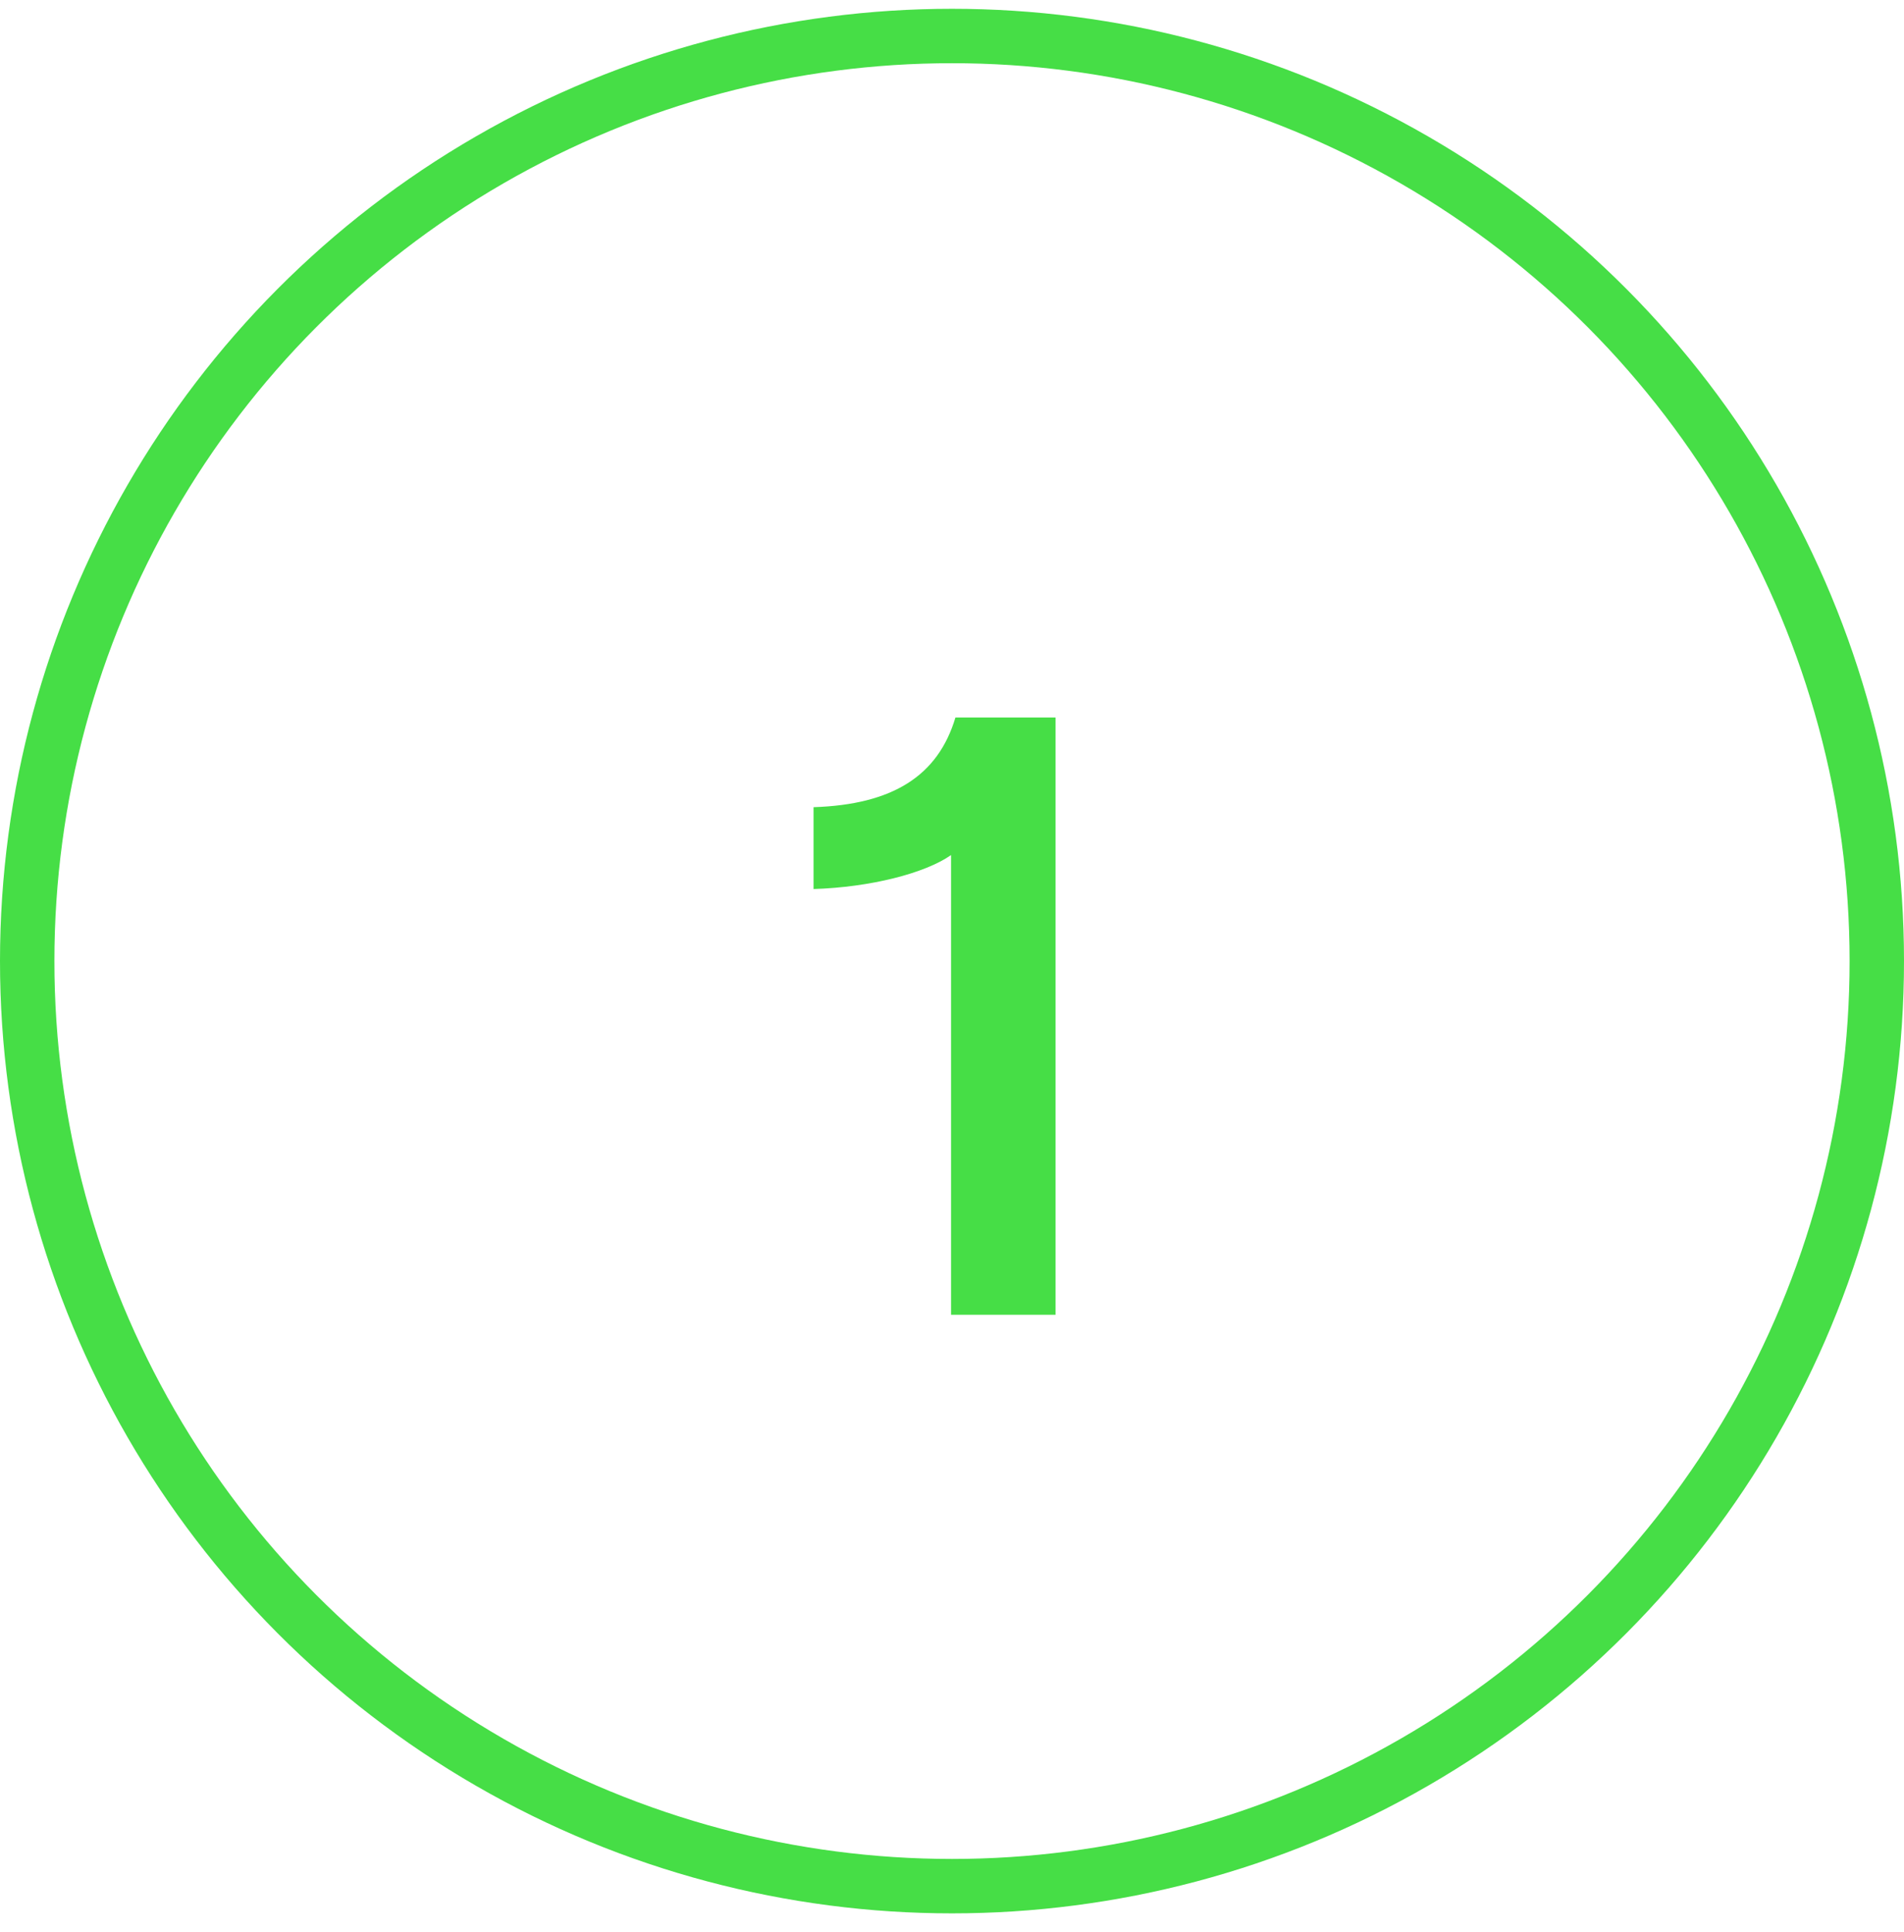 <svg xmlns="http://www.w3.org/2000/svg" fill="none" viewBox="0 0 70 71" height="71" width="70">
<circle stroke-width="2" stroke="#46DE46" r="34" cy="35.323" cx="35"></circle>
<path fill="#46DE46" d="M34.965 48.323V31.427C34.005 32.099 31.989 32.611 29.91 32.675V29.667C32.822 29.571 34.486 28.515 35.126 26.371H38.806V48.323H34.965Z"></path>
</svg>
